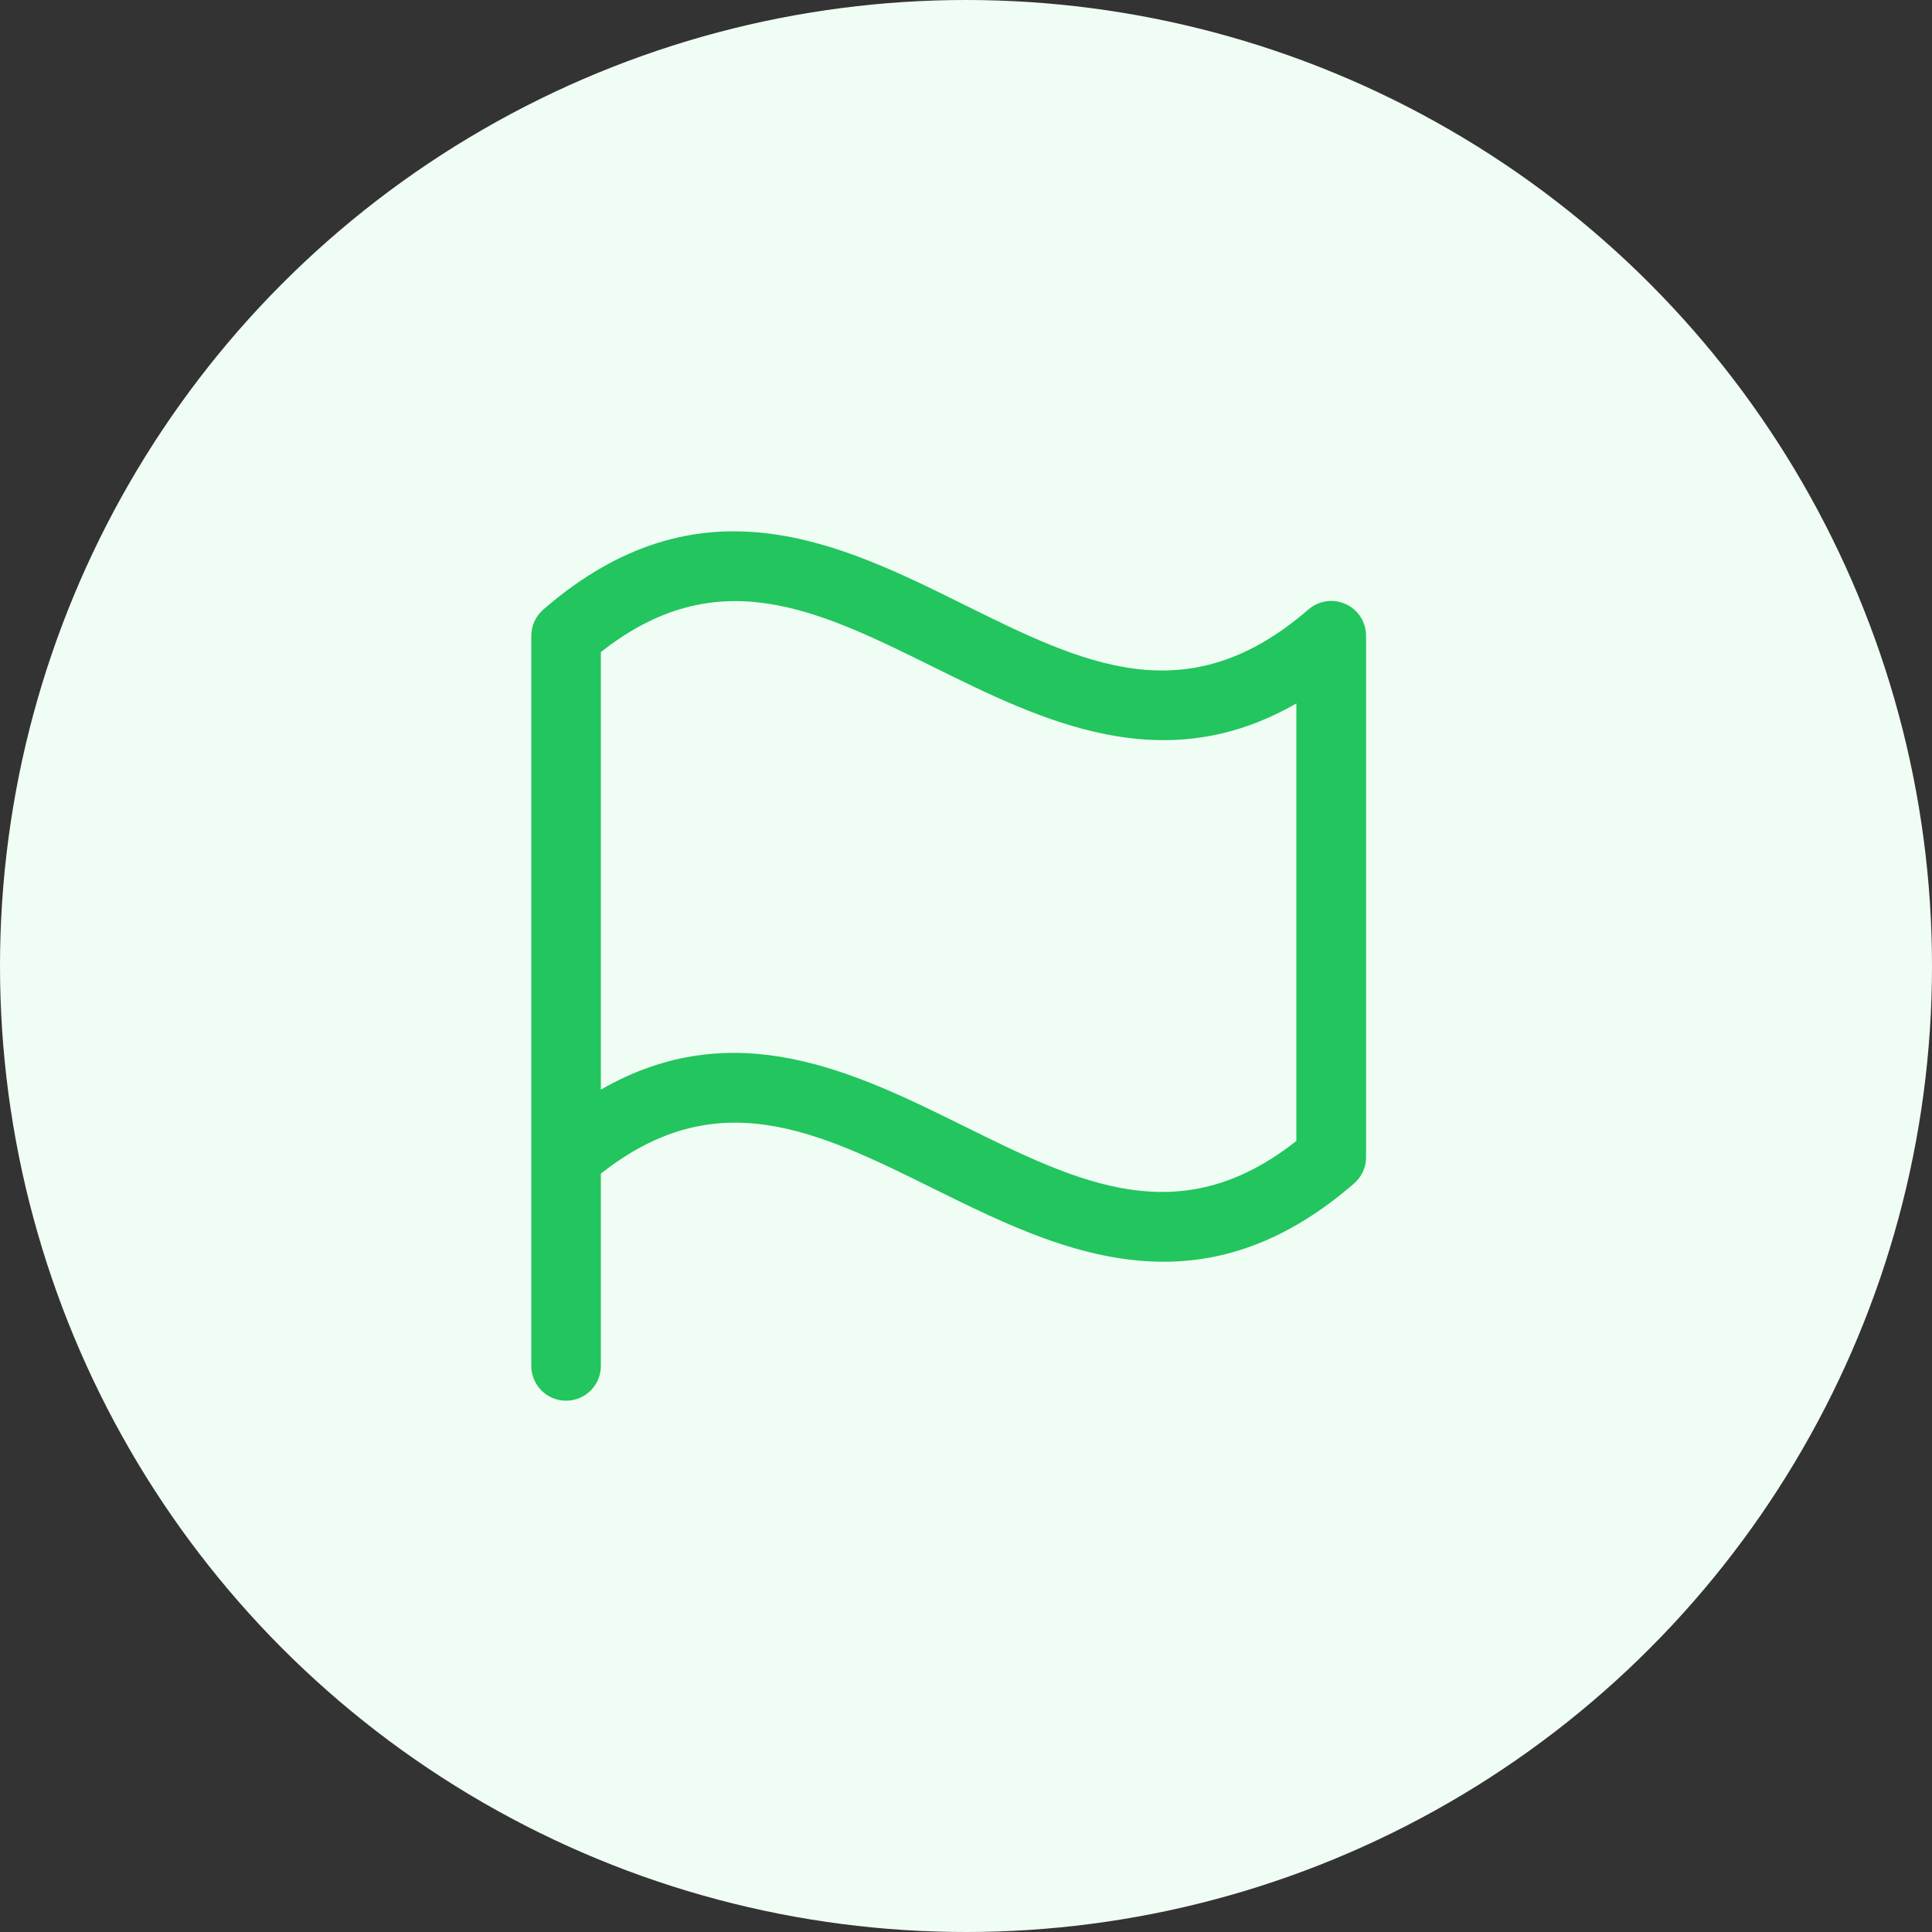 <?xml version="1.0" encoding="UTF-8"?>
<svg width="40px" height="40px" viewBox="0 0 40 40" version="1.1" xmlns="http://www.w3.org/2000/svg" xmlns:xlink="http://www.w3.org/1999/xlink">
    <rect x="0" y="0" width="40" height="40" fill="#333333" stroke="none"/>
    <!-- Generator: Sketch 55.2 (78181) - https://sketchapp.com -->
    <title>flag</title>
    <desc>Created with Sketch.</desc>
    <g id="Page-1" stroke="none" stroke-width="1" fill="none" fill-rule="evenodd">
        <g id="flag">
            <circle id="Oval" fill="#F0FDF4" cx="20" cy="20" r="20"></circle>
            <path d="M11.248,12.62 C11.092,12.756 11.001,12.953 11,13.16 L11,28.28 C11,28.678 11.322,29 11.72,29 C12.118,29 12.44,28.678 12.44,28.28 L12.44,24.299 C14.851,22.395 16.928,23.422 19.32,24.606 C20.797,25.336 22.386,26.123 24.09,26.123 C25.344,26.123 26.659,25.695 28.034,24.503 C28.191,24.367 28.282,24.17 28.283,23.963 L28.283,13.16 C28.282,12.878 28.117,12.622 27.859,12.506 C27.602,12.389 27.301,12.434 27.088,12.62 C24.568,14.801 22.434,13.744 19.959,12.519 C17.396,11.248 14.49,9.811 11.248,12.62 Z M26.84,23.622 C24.429,25.527 22.352,24.499 19.959,23.316 C17.709,22.204 15.207,20.964 12.44,22.56 L12.44,13.501 C14.851,11.597 16.928,12.624 19.32,13.807 C21.57,14.919 24.074,16.159 26.84,14.563 L26.84,23.622 Z" id="Shape" fill="#22C55E" fill-rule="nonzero"></path>
        </g>
    </g>
</svg>